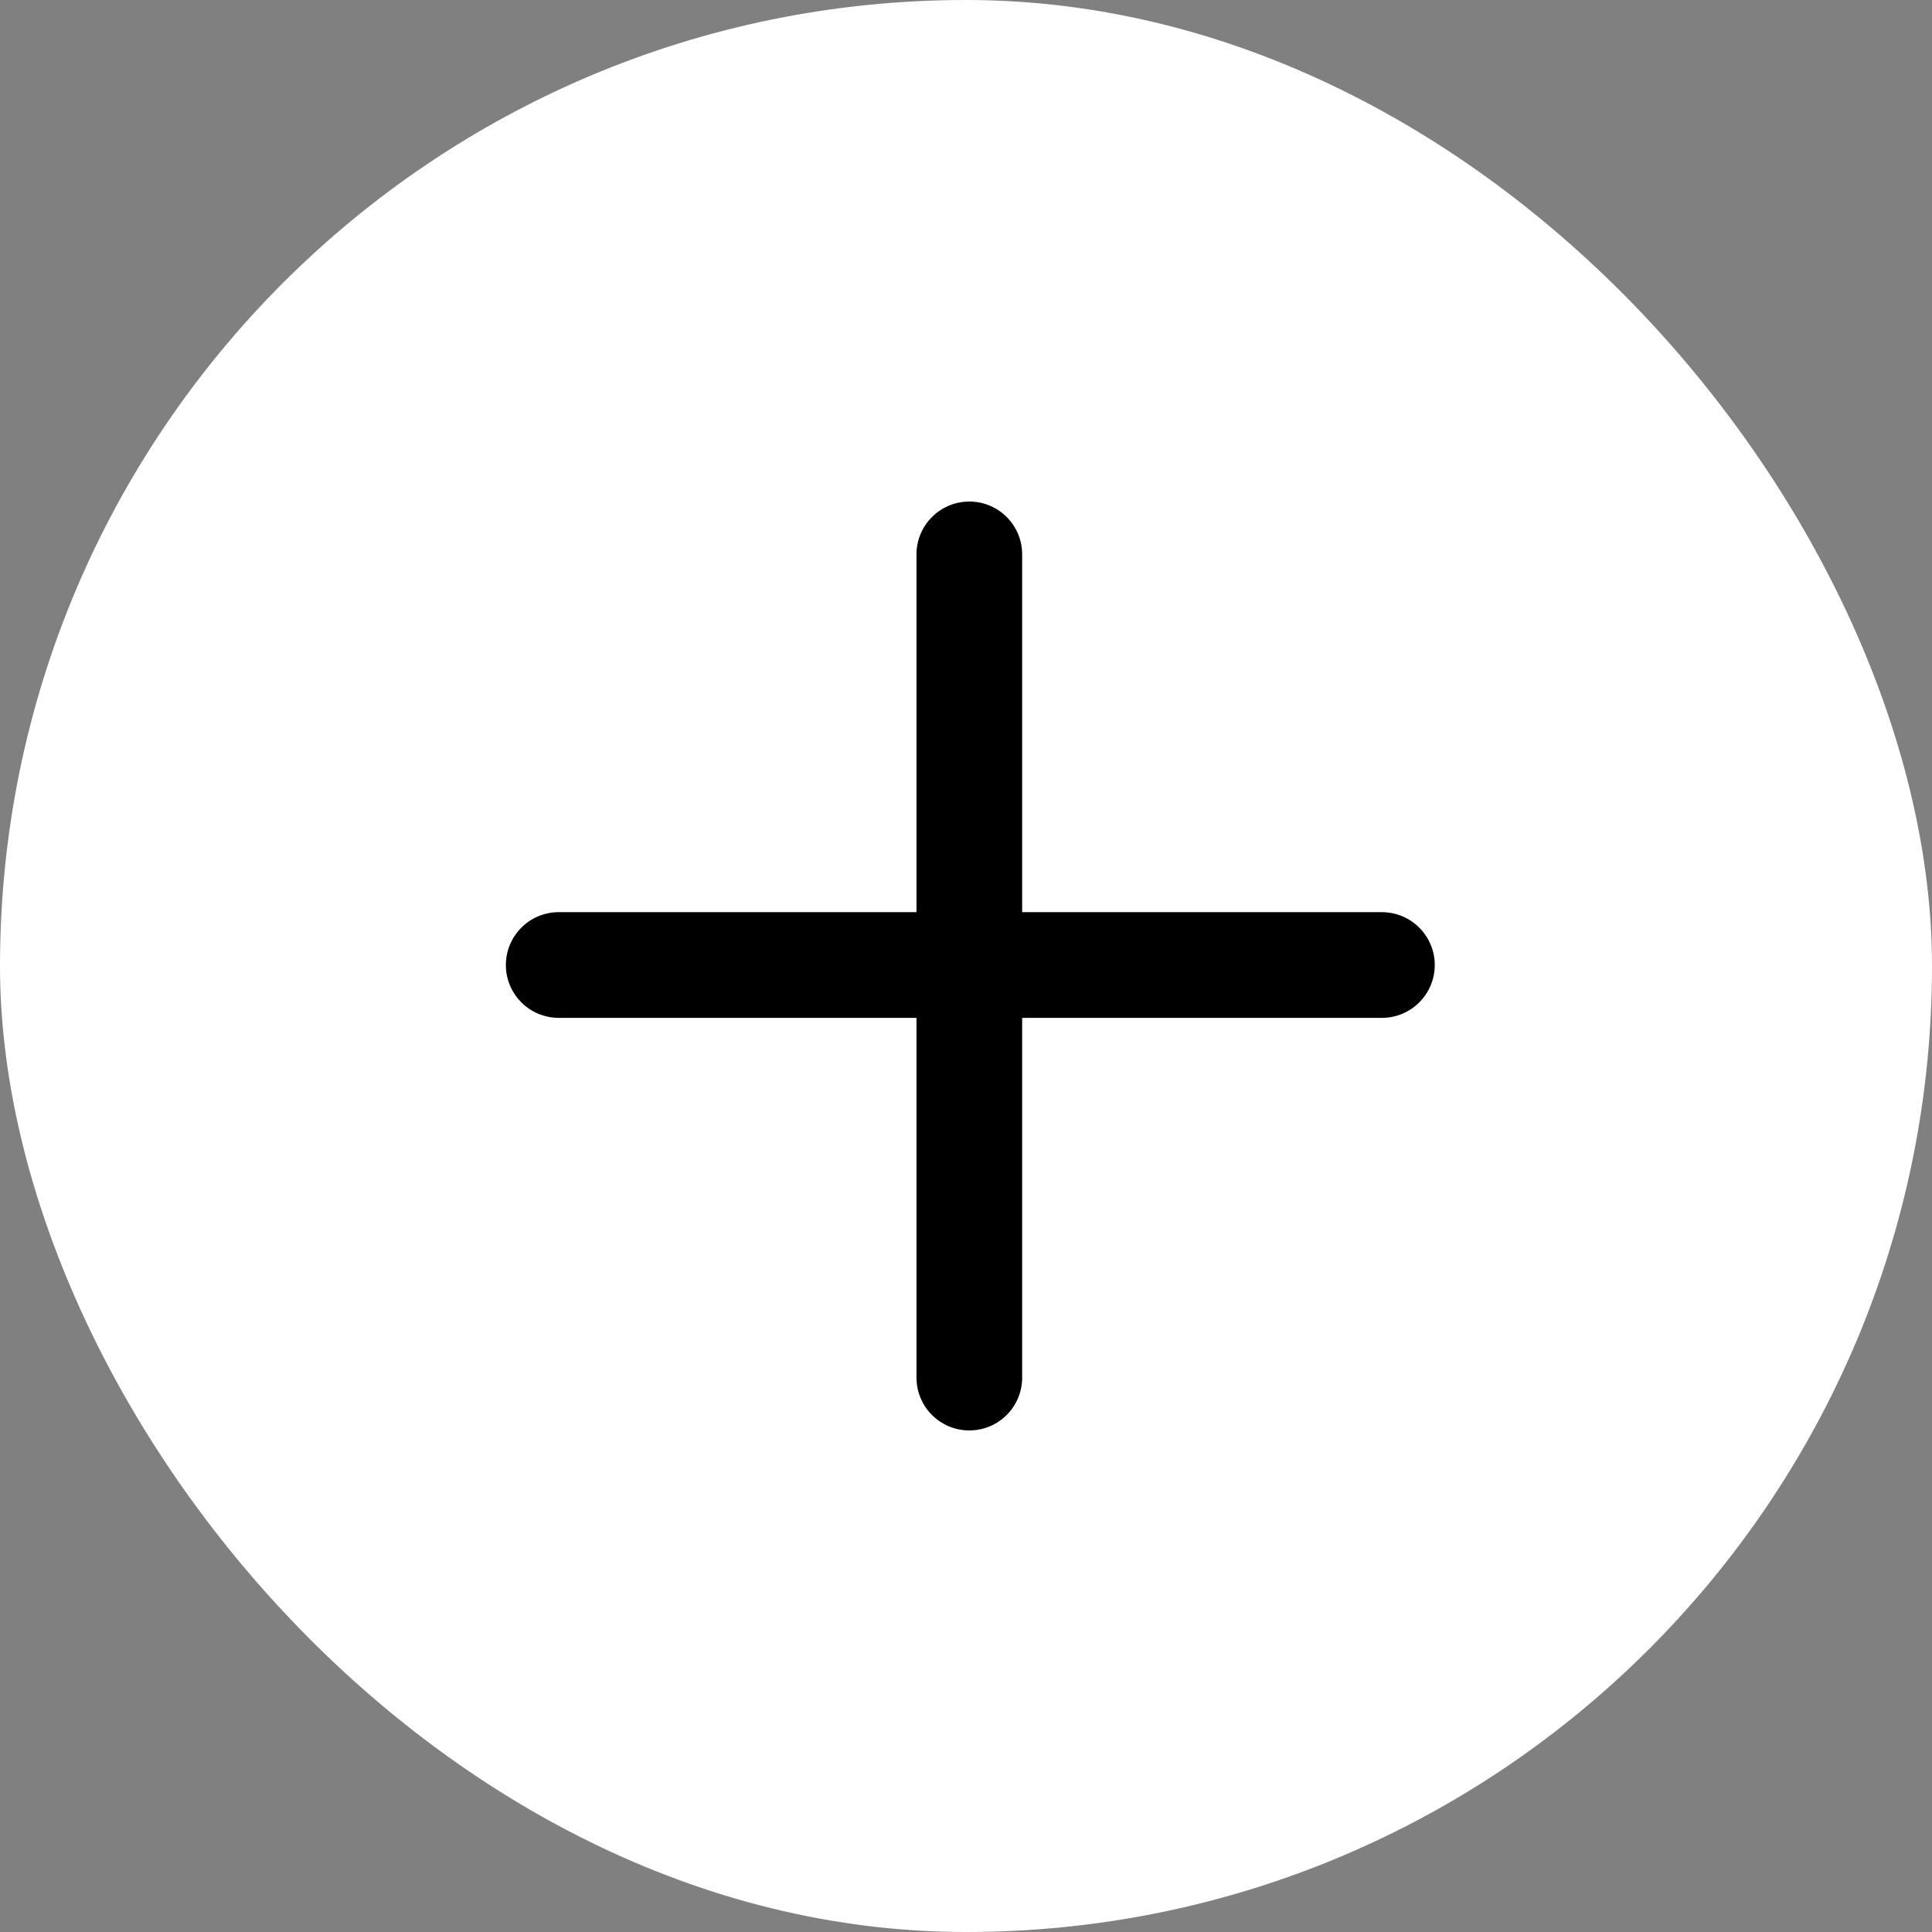 <svg width="100" height="100" viewBox="0 0 100 100" fill="none" xmlns="http://www.w3.org/2000/svg">
<rect x="0" y="0" width="100" height="100" fill="#808080" stroke="none"/>
<rect width="100" height="100" rx="50" fill="white"/>
<g clip-path="url(#clip0_117_199)">
<path d="M71.527 47.214L52.907 47.214L52.907 28.696C52.907 27.185 51.682 25.96 50.172 25.96C48.662 25.961 47.438 27.185 47.437 28.696L47.437 47.214L28.92 47.213C27.409 47.214 26.185 48.438 26.184 49.949C26.184 51.459 27.409 52.684 28.92 52.684L47.437 52.684L47.437 71.304C47.437 72.815 48.661 74.039 50.172 74.039C50.927 74.039 51.611 73.733 52.106 73.238C52.601 72.743 52.907 72.059 52.907 71.304L52.907 52.684L71.527 52.684C72.282 52.684 72.966 52.378 73.461 51.883C73.956 51.388 74.263 50.704 74.263 49.949C74.262 48.439 73.037 47.215 71.527 47.214Z" fill="black"/>
</g>
<defs>
<clipPath id="clip0_117_199">
<rect width="35.67" height="35.599" fill="white" transform="translate(25 50) rotate(-45)"/>
</clipPath>
</defs>
</svg>
